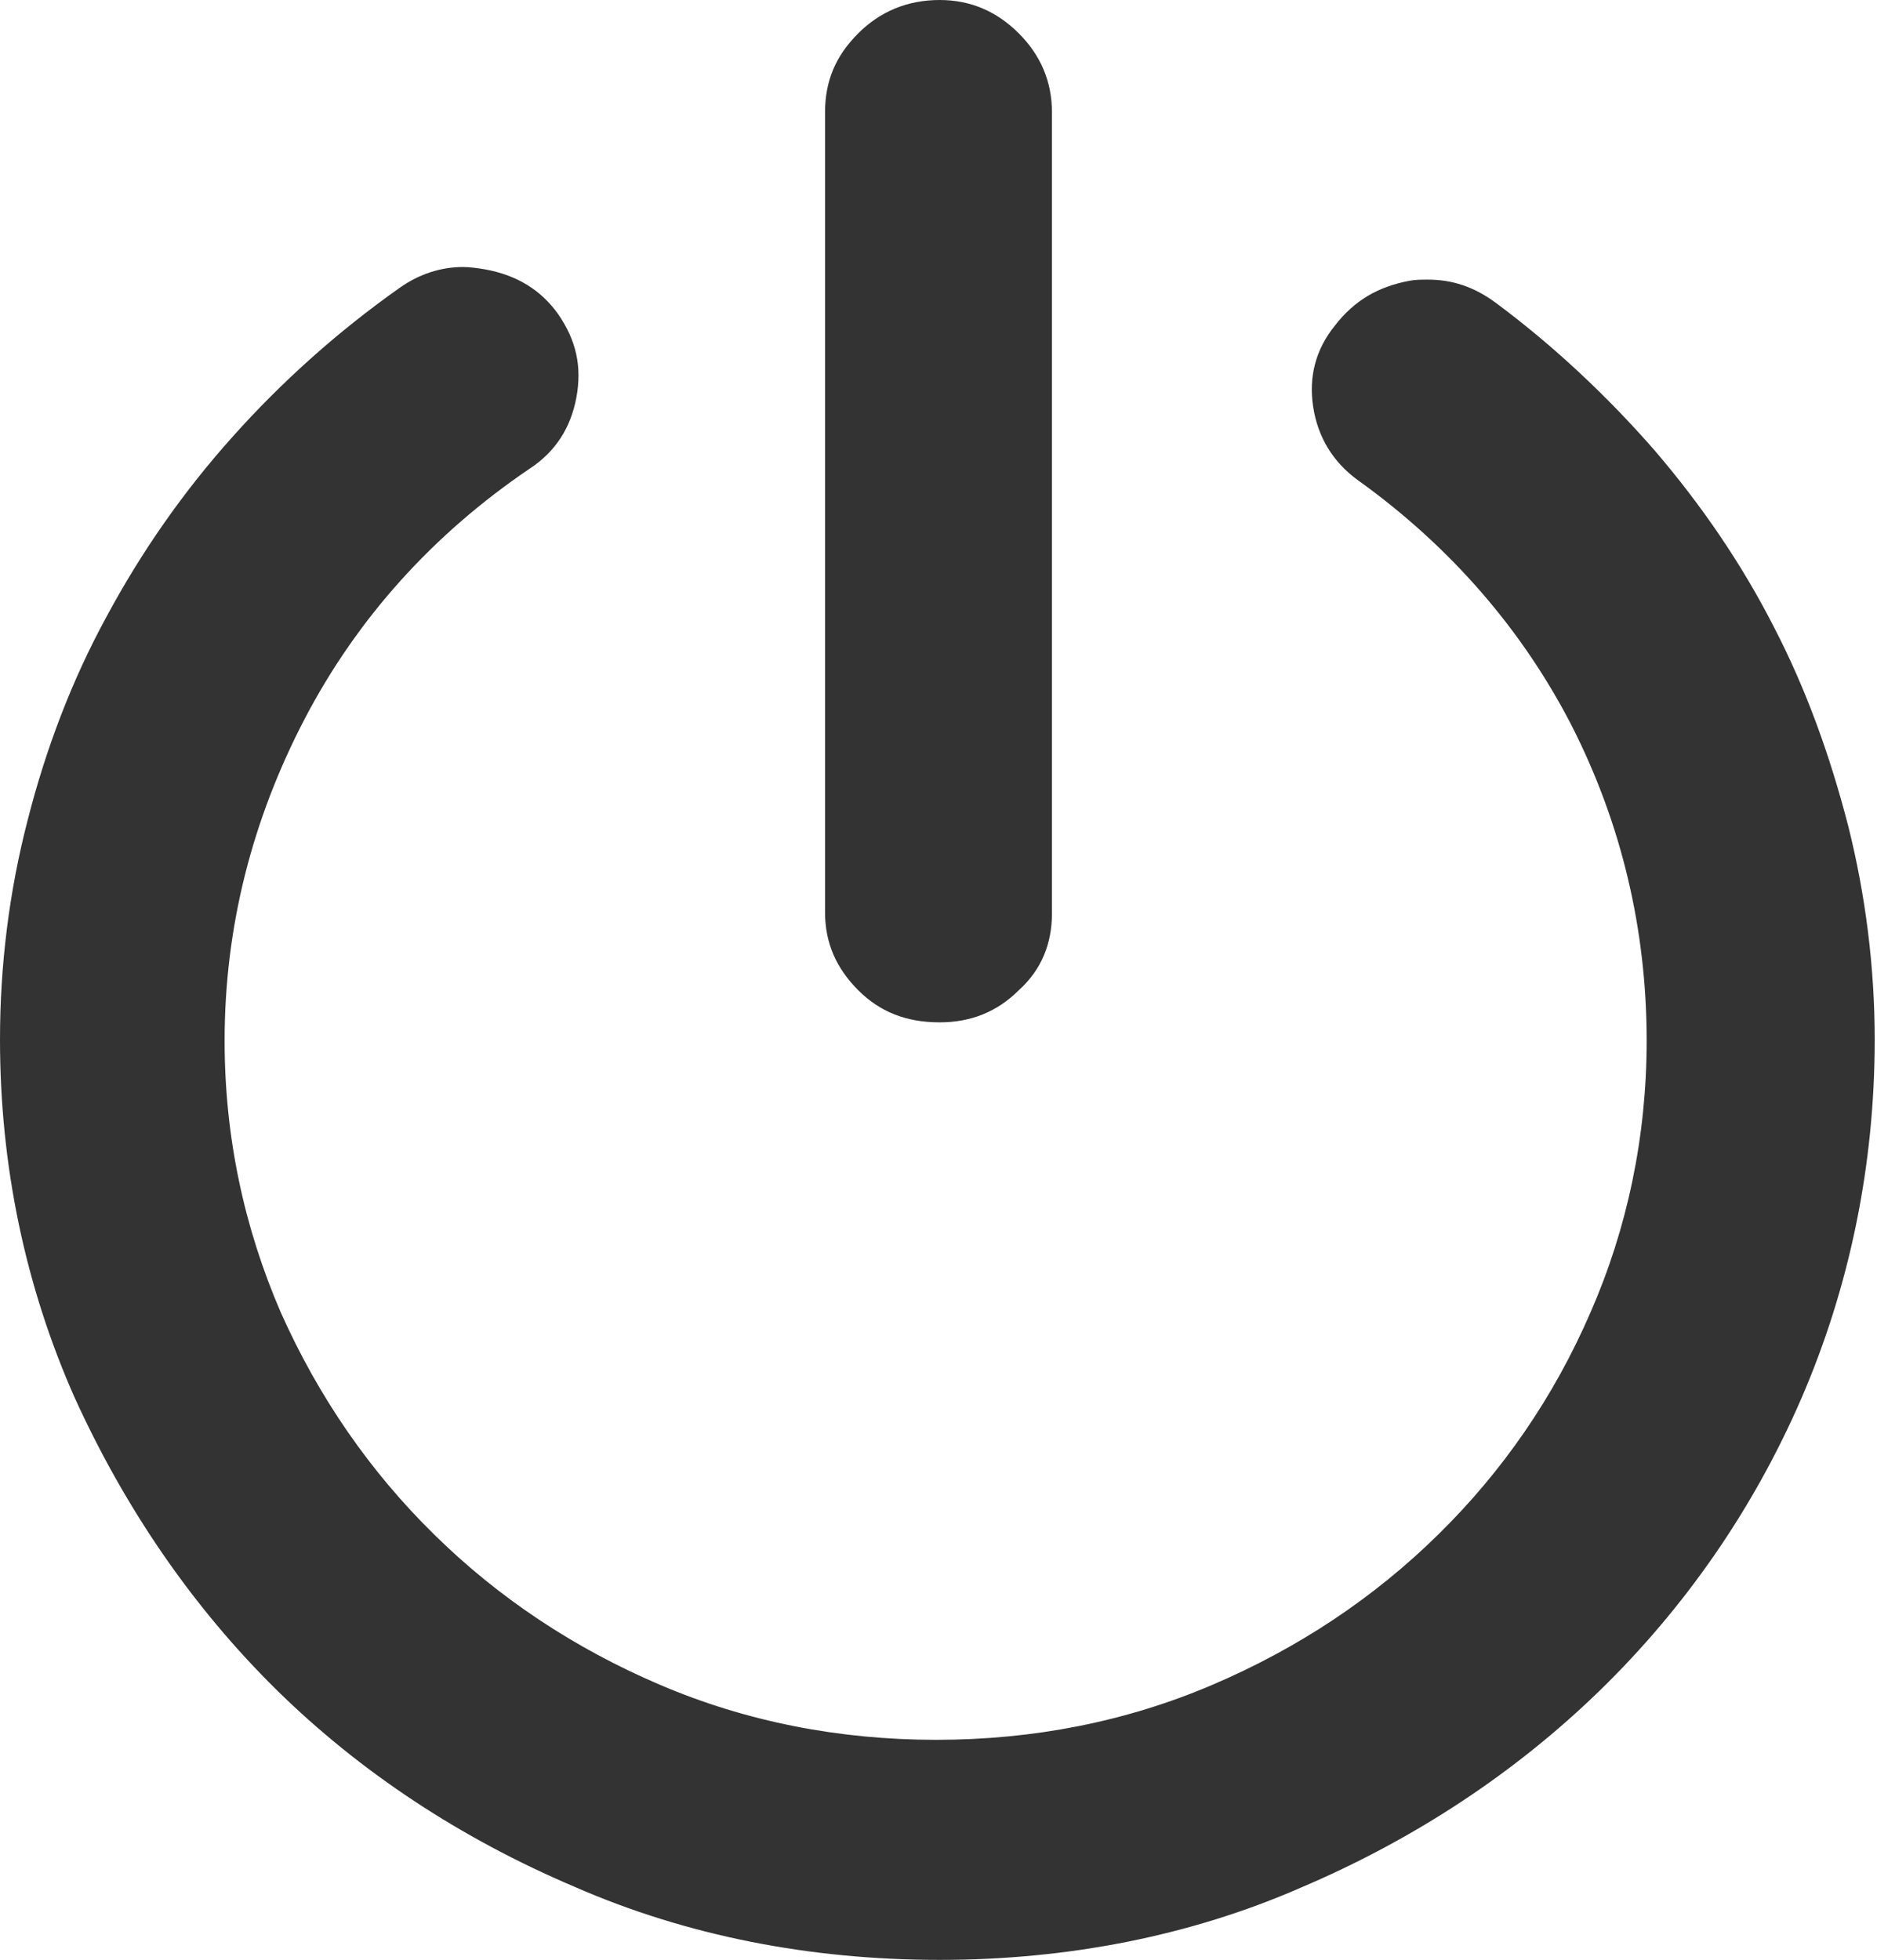 <svg xmlns="http://www.w3.org/2000/svg" xmlns:xlink="http://www.w3.org/1999/xlink" fill="none" version="1.1" width="18" height="18.791" viewBox="0 0 18 18.791"><defs><clipPath id="master_svg0_19_0783"><rect x="0" y="0" width="18" height="18.791" rx="0"/></clipPath></defs><g clip-path="url(#master_svg0_19_0783)"><g><path d="M9.011,18.791C7.769,18.791,6.582,18.56,5.505,18.088C4.418,17.626,3.451,16.989,2.648,16.198C1.846,15.407,1.198,14.461,0.714,13.396C0.242,12.33,0,11.176,0,9.967C0,9.253,0.088,8.549,0.264,7.868C0.44,7.176,0.692,6.516,1.022,5.912C1.352,5.297,1.758,4.714,2.231,4.187C2.703,3.659,3.242,3.176,3.835,2.758C4.022,2.626,4.231,2.56,4.44,2.56C4.505,2.56,4.582,2.571,4.648,2.582C4.956,2.637,5.187,2.78,5.352,3.011C5.527,3.264,5.582,3.516,5.527,3.813C5.473,4.099,5.33,4.33,5.077,4.495C4.154,5.121,3.429,5.923,2.923,6.89C2.418,7.857,2.154,8.89,2.154,9.978C2.154,10.901,2.341,11.769,2.692,12.582C3.055,13.396,3.549,14.11,4.165,14.714C4.78,15.319,5.505,15.802,6.33,16.154C7.154,16.506,8.044,16.681,8.978,16.681C9.912,16.681,10.802,16.506,11.626,16.154C12.451,15.802,13.176,15.319,13.791,14.714C14.407,14.11,14.901,13.396,15.253,12.582C15.604,11.78,15.791,10.901,15.791,9.978C15.791,8.912,15.55,7.901,15.077,6.967C14.604,6.044,13.912,5.242,13.022,4.604C12.78,4.429,12.637,4.187,12.593,3.901C12.549,3.615,12.615,3.352,12.802,3.121C12.989,2.879,13.22,2.747,13.517,2.692C13.571,2.681,13.637,2.681,13.692,2.681C13.923,2.681,14.132,2.747,14.341,2.901C14.89,3.308,15.407,3.791,15.868,4.319C16.319,4.846,16.703,5.407,17.011,6.011C17.319,6.604,17.549,7.242,17.725,7.923C17.89,8.582,17.978,9.275,17.978,9.967C17.978,11.176,17.736,12.341,17.275,13.407C16.813,14.473,16.154,15.418,15.341,16.209C14.527,17,13.56,17.637,12.473,18.099C11.418,18.56,10.242,18.791,9.011,18.791ZM9.011,9.802C8.692,9.802,8.44,9.703,8.231,9.495C8.022,9.286,7.912,9.044,7.912,8.747L7.912,1.077C7.912,0.78,8.011,0.538,8.231,0.319C8.44,0.11,8.703,0,9.011,0C9.308,0,9.56,0.11,9.769,0.319C9.978,0.527,10.088,0.78,10.088,1.077L10.088,8.758C10.088,9.044,9.989,9.297,9.769,9.495C9.56,9.703,9.308,9.802,9.011,9.802Z" fill="#333333" fill-opacity="1"/></g></g></svg>